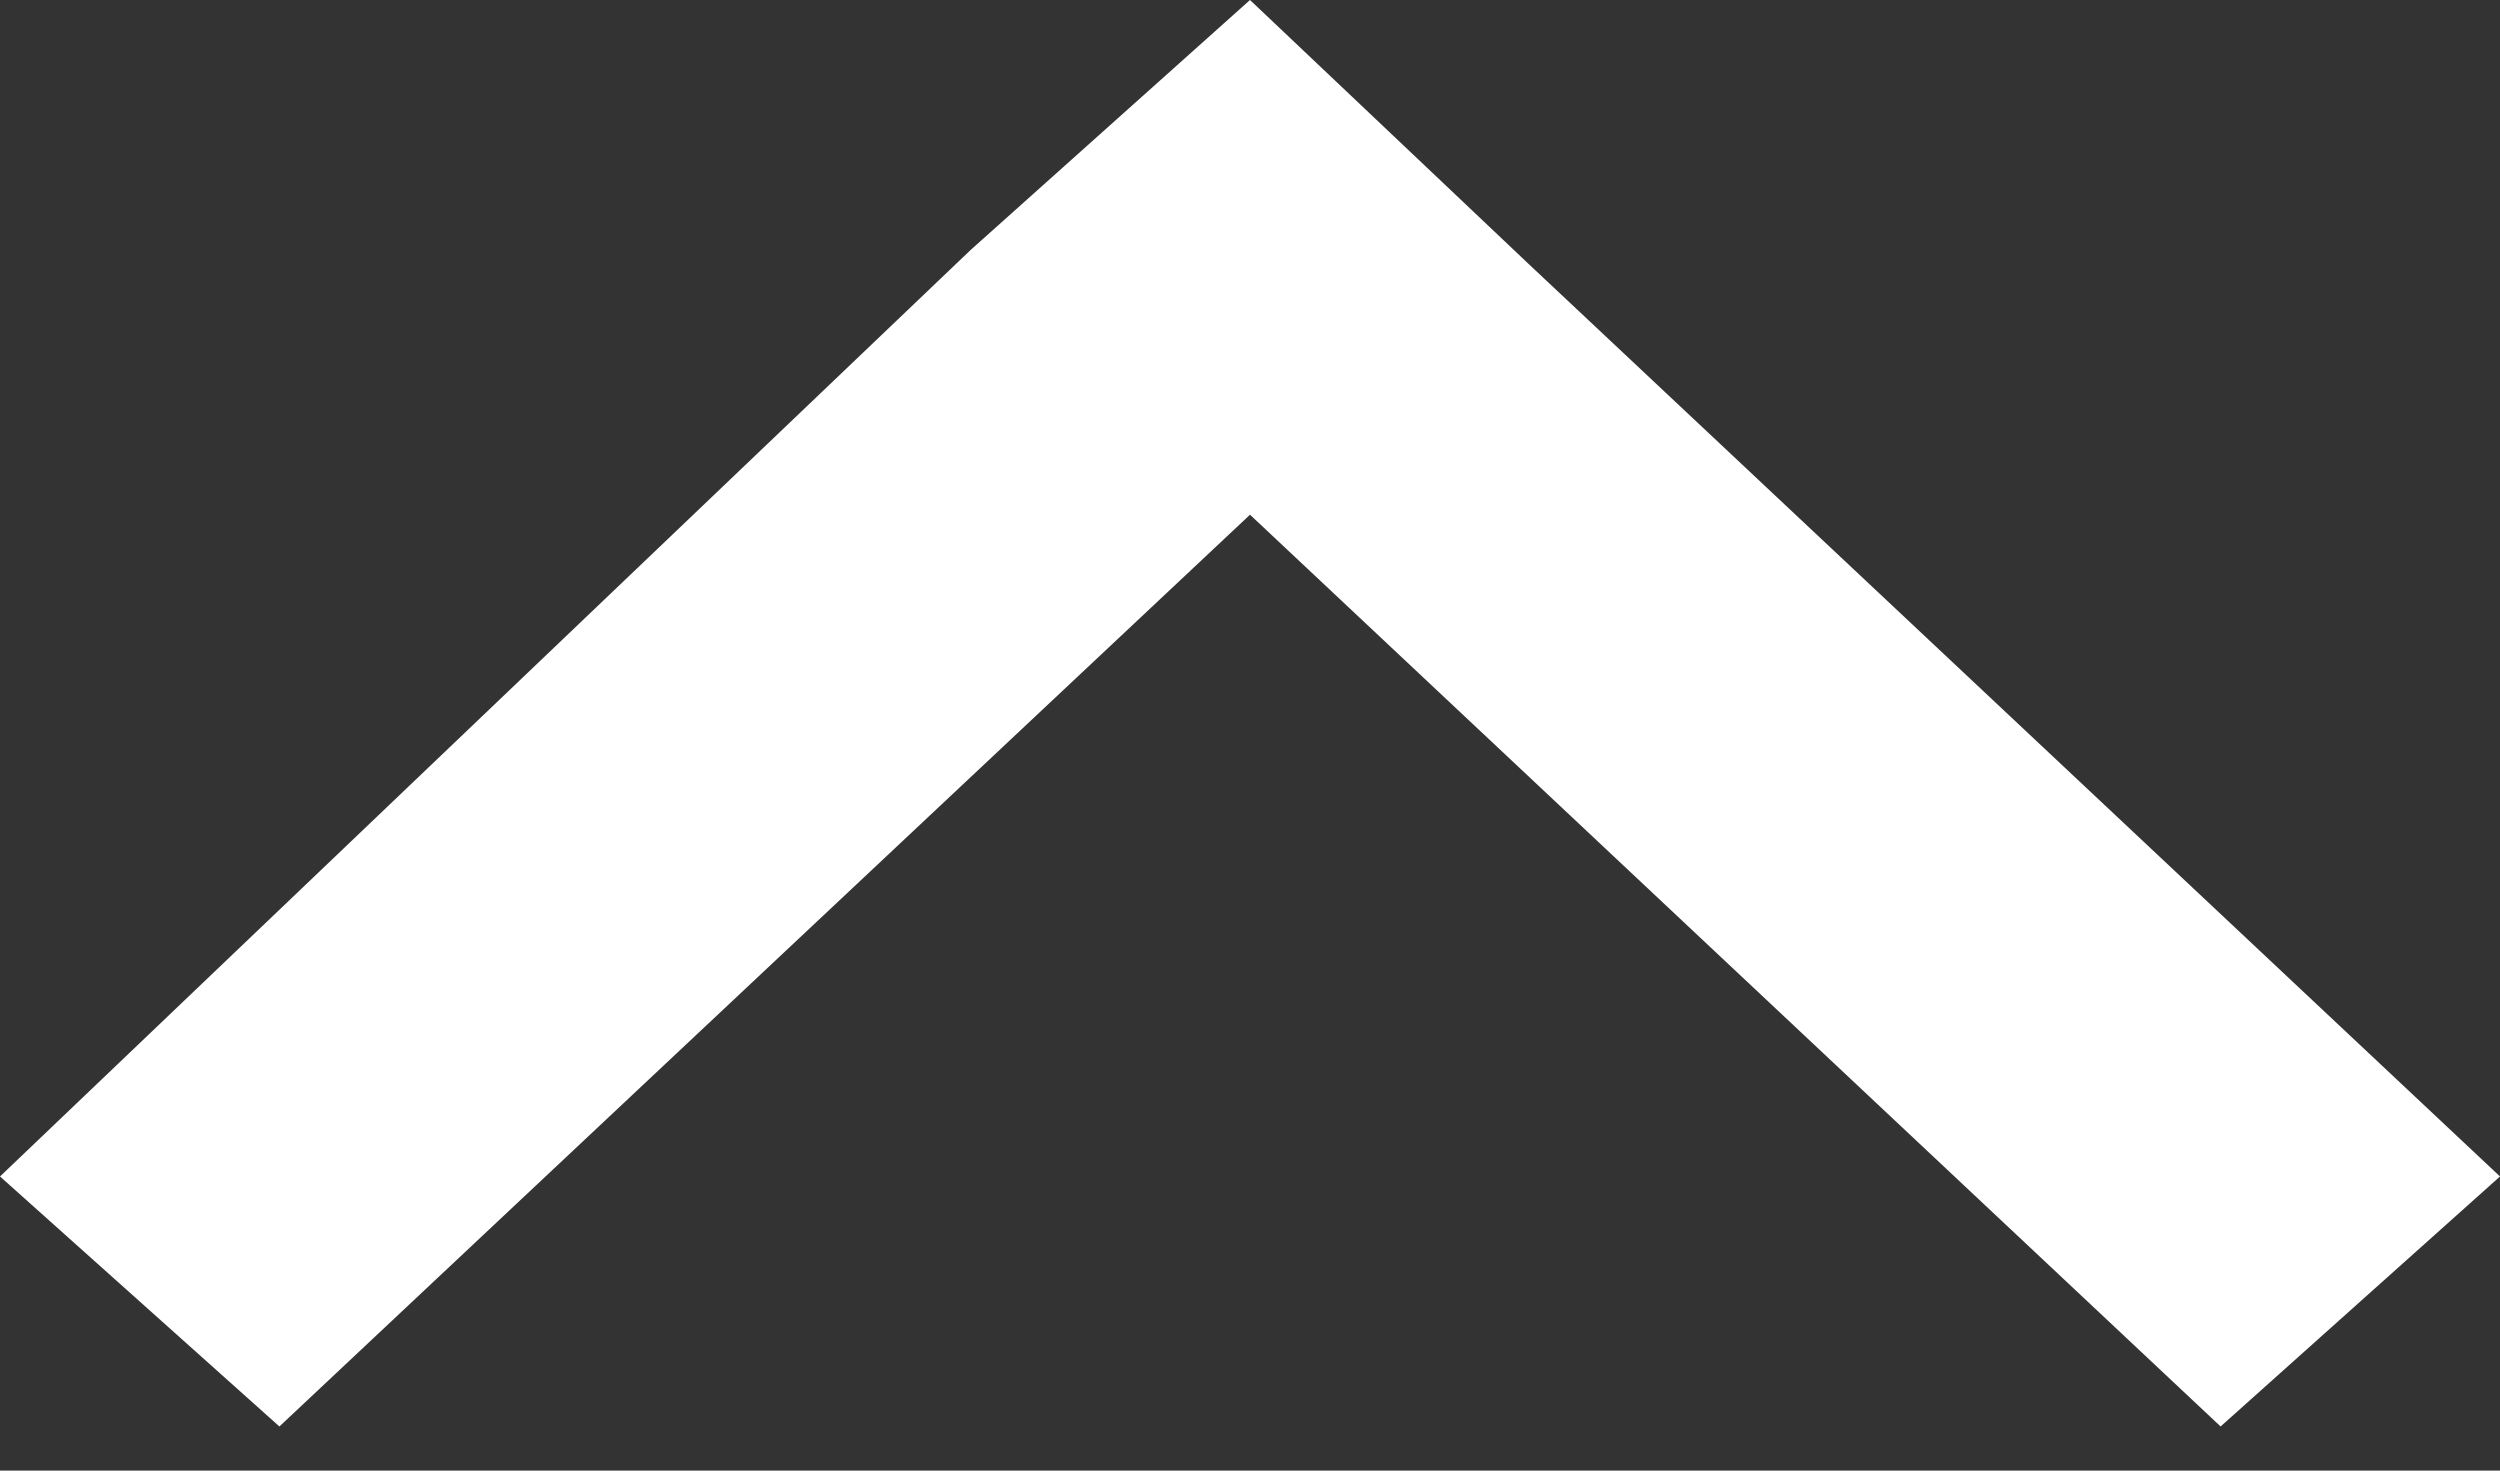<?xml version="1.0" encoding="utf-8"?>
<!-- Generator: Adobe Illustrator 19.2.1, SVG Export Plug-In . SVG Version: 6.00 Build 0)  -->
<svg version="1.1" id="レイヤー_1" xmlns="http://www.w3.org/2000/svg" xmlns:xlink="http://www.w3.org/1999/xlink" x="0px"
	 y="0px" viewBox="0 0 17 10" enable-background="new 0 0 17 10" xml:space="preserve" width="17" height="10">
<rect x="0" y="0" width="17" height="10" fill="#333333" stroke="none"/>
<path fill="#FFFFFF" d="M8.5,0L6.6,1.7l0,0L0,8l1.9,1.7l6.6-6.2l6.6,6.2L17,8l-6.6-6.2l0,0L8.5,0z"/>
</svg>
